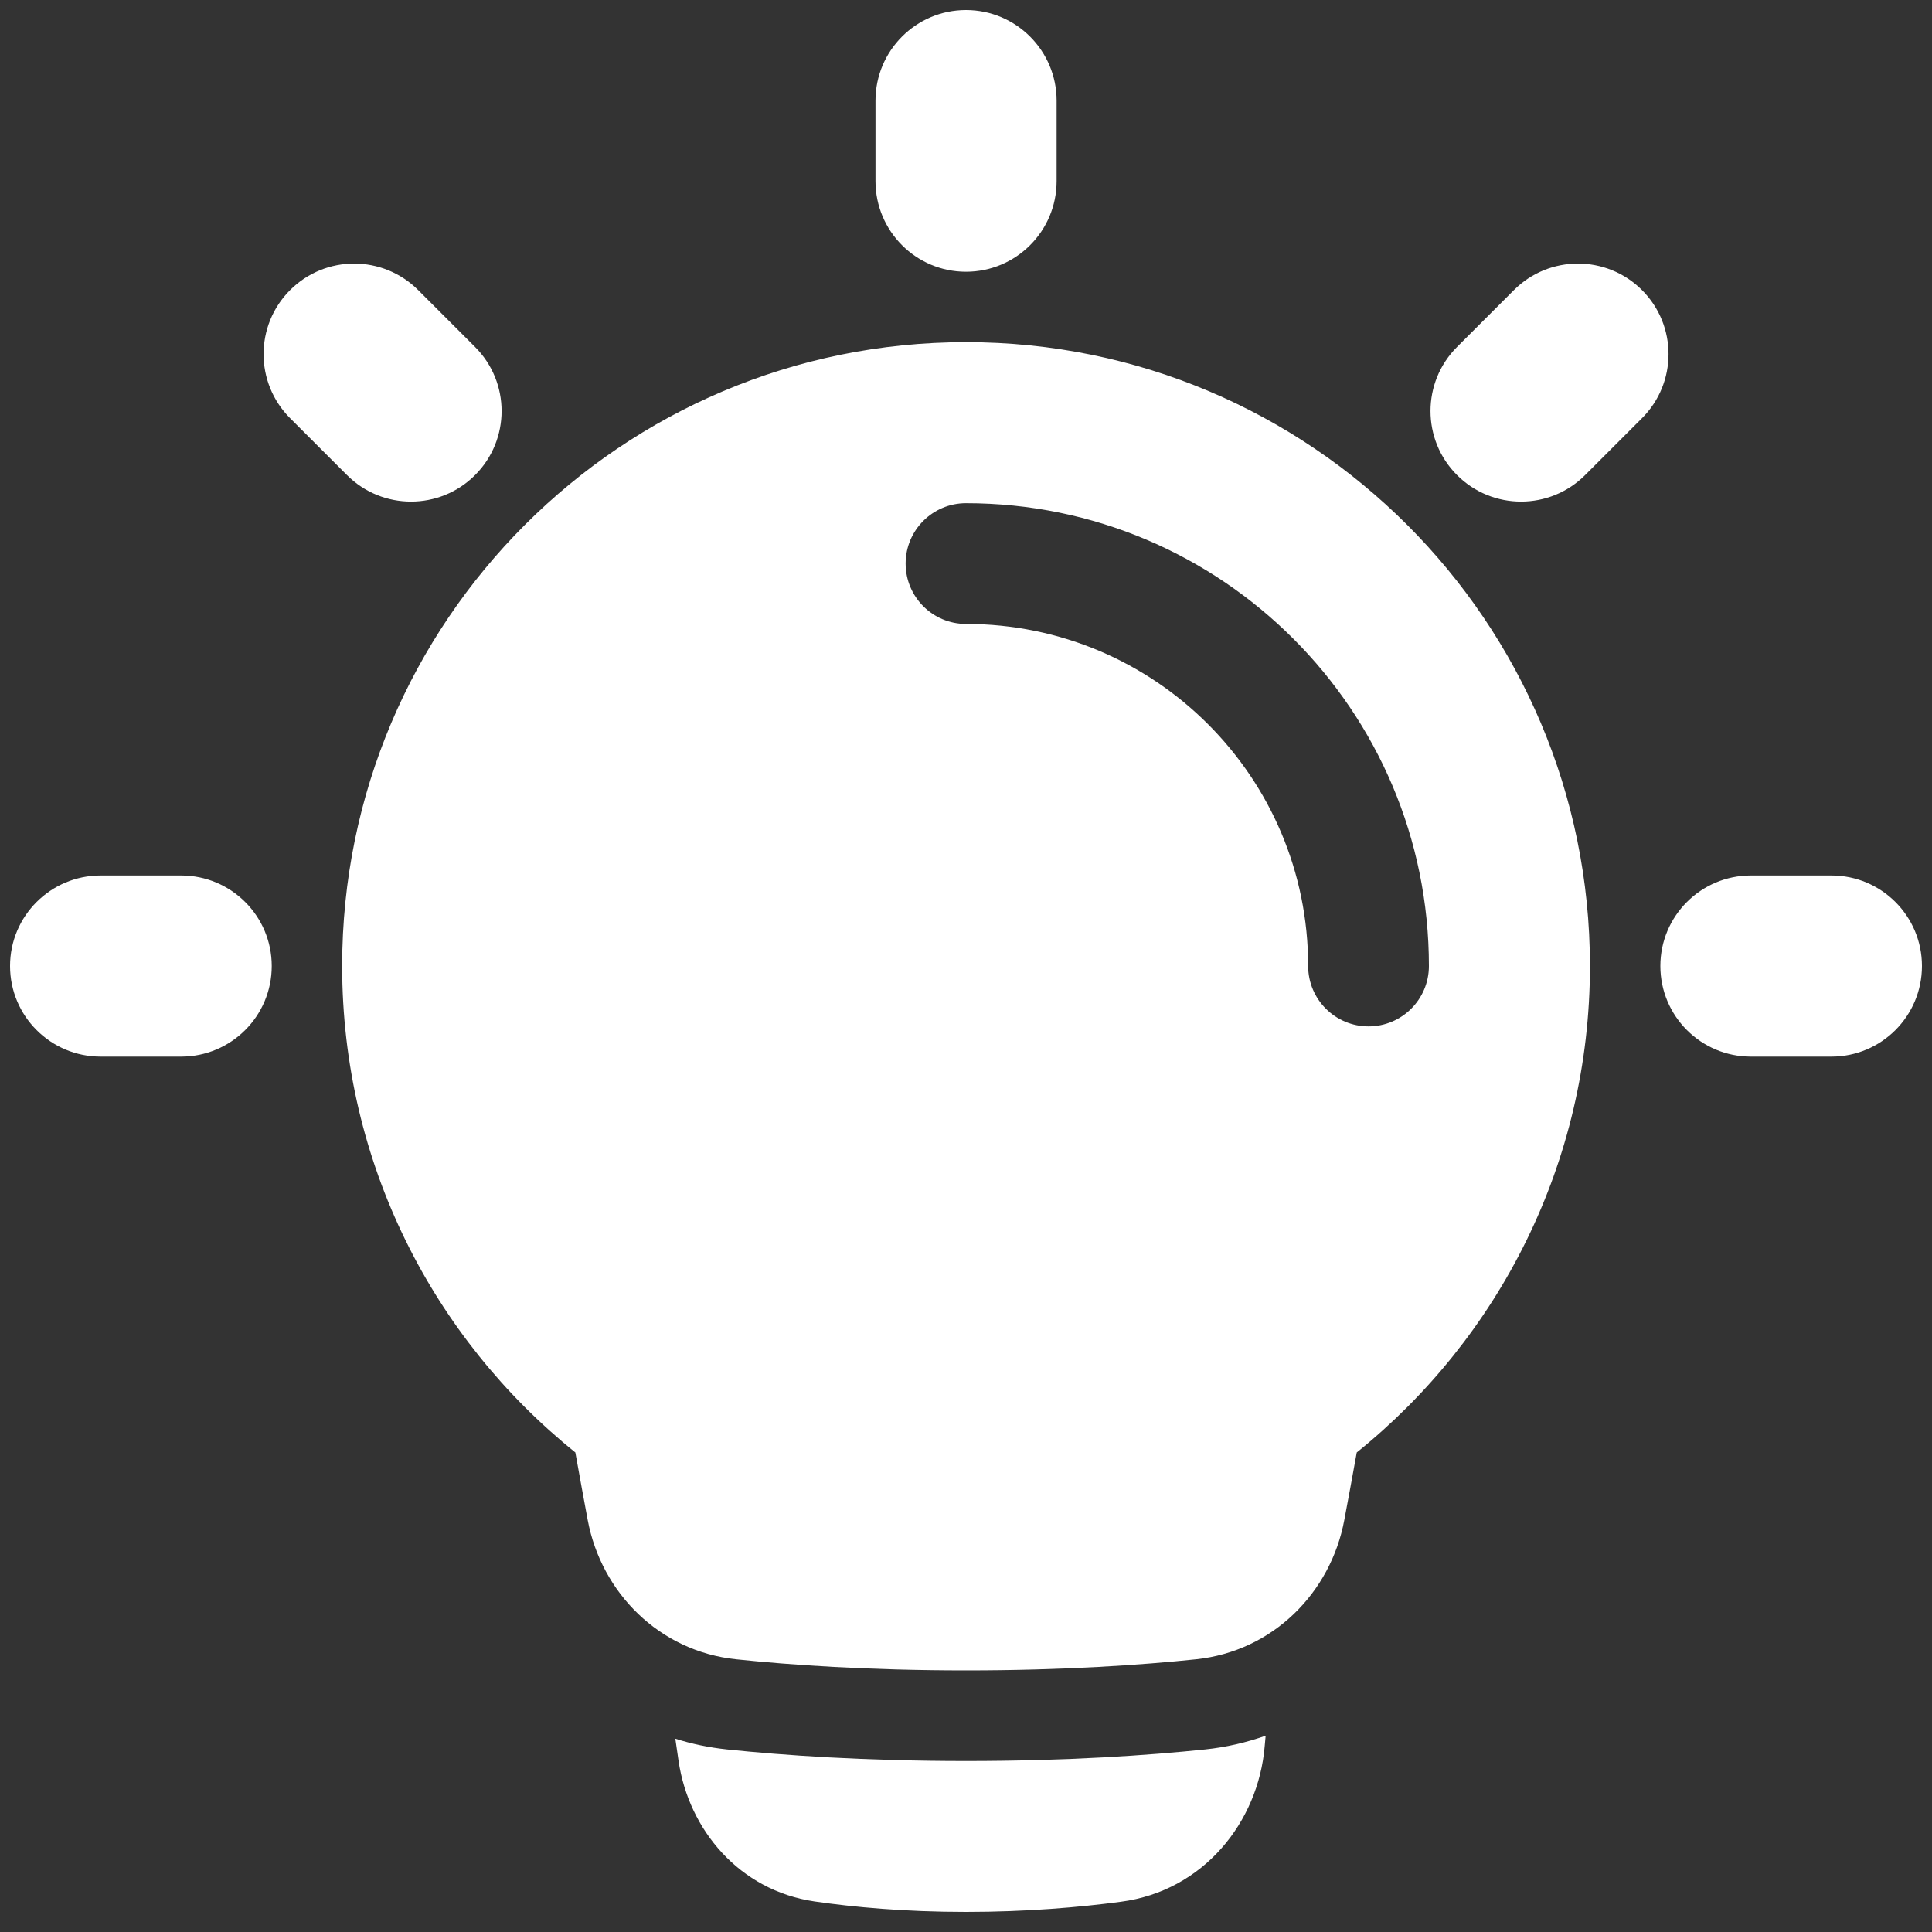 <svg width="20" height="20" viewBox="0 0 20 20" fill="none" xmlns="http://www.w3.org/2000/svg">
<rect x="0" y="0" width="20" height="20" fill="#333333" stroke="none"/>
<g clip-path="url(#clip0_2282_20023)">
<path fill-rule="evenodd" clip-rule="evenodd" d="M10 0.104C10.518 0.104 10.938 0.524 10.938 1.042V1.875C10.938 2.393 10.518 2.813 10 2.813C9.483 2.813 9.063 2.393 9.063 1.875V1.042C9.063 0.524 9.483 0.104 10 0.104ZM1.042 9.063C0.524 9.063 0.104 9.483 0.104 10C0.104 10.518 0.524 10.938 1.042 10.938H1.875C2.393 10.938 2.813 10.518 2.813 10C2.813 9.483 2.393 9.063 1.875 9.063H1.042ZM18.125 9.063C17.608 9.063 17.188 9.483 17.188 10C17.188 10.518 17.608 10.938 18.125 10.938H18.959C19.476 10.938 19.896 10.518 19.896 10C19.896 9.483 19.476 9.063 18.959 9.063H18.125ZM4.329 3.003C3.962 2.637 3.369 2.637 3.003 3.003C2.637 3.369 2.637 3.963 3.003 4.329L3.592 4.918C3.958 5.284 4.552 5.284 4.918 4.918C5.284 4.552 5.284 3.958 4.918 3.592L4.329 3.003ZM16.998 3.003C16.632 2.637 16.038 2.637 15.672 3.003L15.083 3.592C14.717 3.958 14.717 4.552 15.083 4.918C15.449 5.284 16.043 5.284 16.409 4.918L16.998 4.329C17.364 3.963 17.364 3.369 16.998 3.003ZM3.542 10C3.542 6.433 6.433 3.542 10 3.542C13.567 3.542 16.459 6.433 16.459 10C16.459 12.037 15.515 13.853 14.045 15.036C13.999 15.289 13.956 15.527 13.916 15.736C13.776 16.486 13.178 17.094 12.38 17.177C11.824 17.235 11.019 17.292 10 17.292C8.982 17.292 8.176 17.235 7.621 17.177C6.823 17.094 6.225 16.486 6.084 15.736C6.045 15.527 6.001 15.289 5.956 15.036C4.485 13.853 3.542 12.037 3.542 10ZM13.542 10C13.542 8.044 11.956 6.459 10 6.459C9.655 6.459 9.375 6.179 9.375 5.834C9.375 5.488 9.655 5.209 10 5.209C12.647 5.209 14.792 7.354 14.792 10C14.792 10.345 14.512 10.625 14.167 10.625C13.822 10.625 13.542 10.345 13.542 10ZM6.991 17.999C7.16 18.053 7.338 18.09 7.524 18.11C8.109 18.171 8.947 18.23 10.001 18.23C11.054 18.23 11.892 18.171 12.477 18.11C12.696 18.087 12.905 18.038 13.102 17.968L13.092 18.077C13.026 18.863 12.458 19.575 11.603 19.687C11.178 19.744 10.629 19.792 10 19.792C9.362 19.792 8.832 19.742 8.433 19.684C7.651 19.57 7.13 18.939 7.025 18.233C7.014 18.159 7.003 18.081 6.991 17.999Z" fill="white"/>
</g>
<defs>
<clipPath id="clip0_2282_20023">
<rect width="20" height="20" fill="white"/>
</clipPath>
</defs>
</svg>
